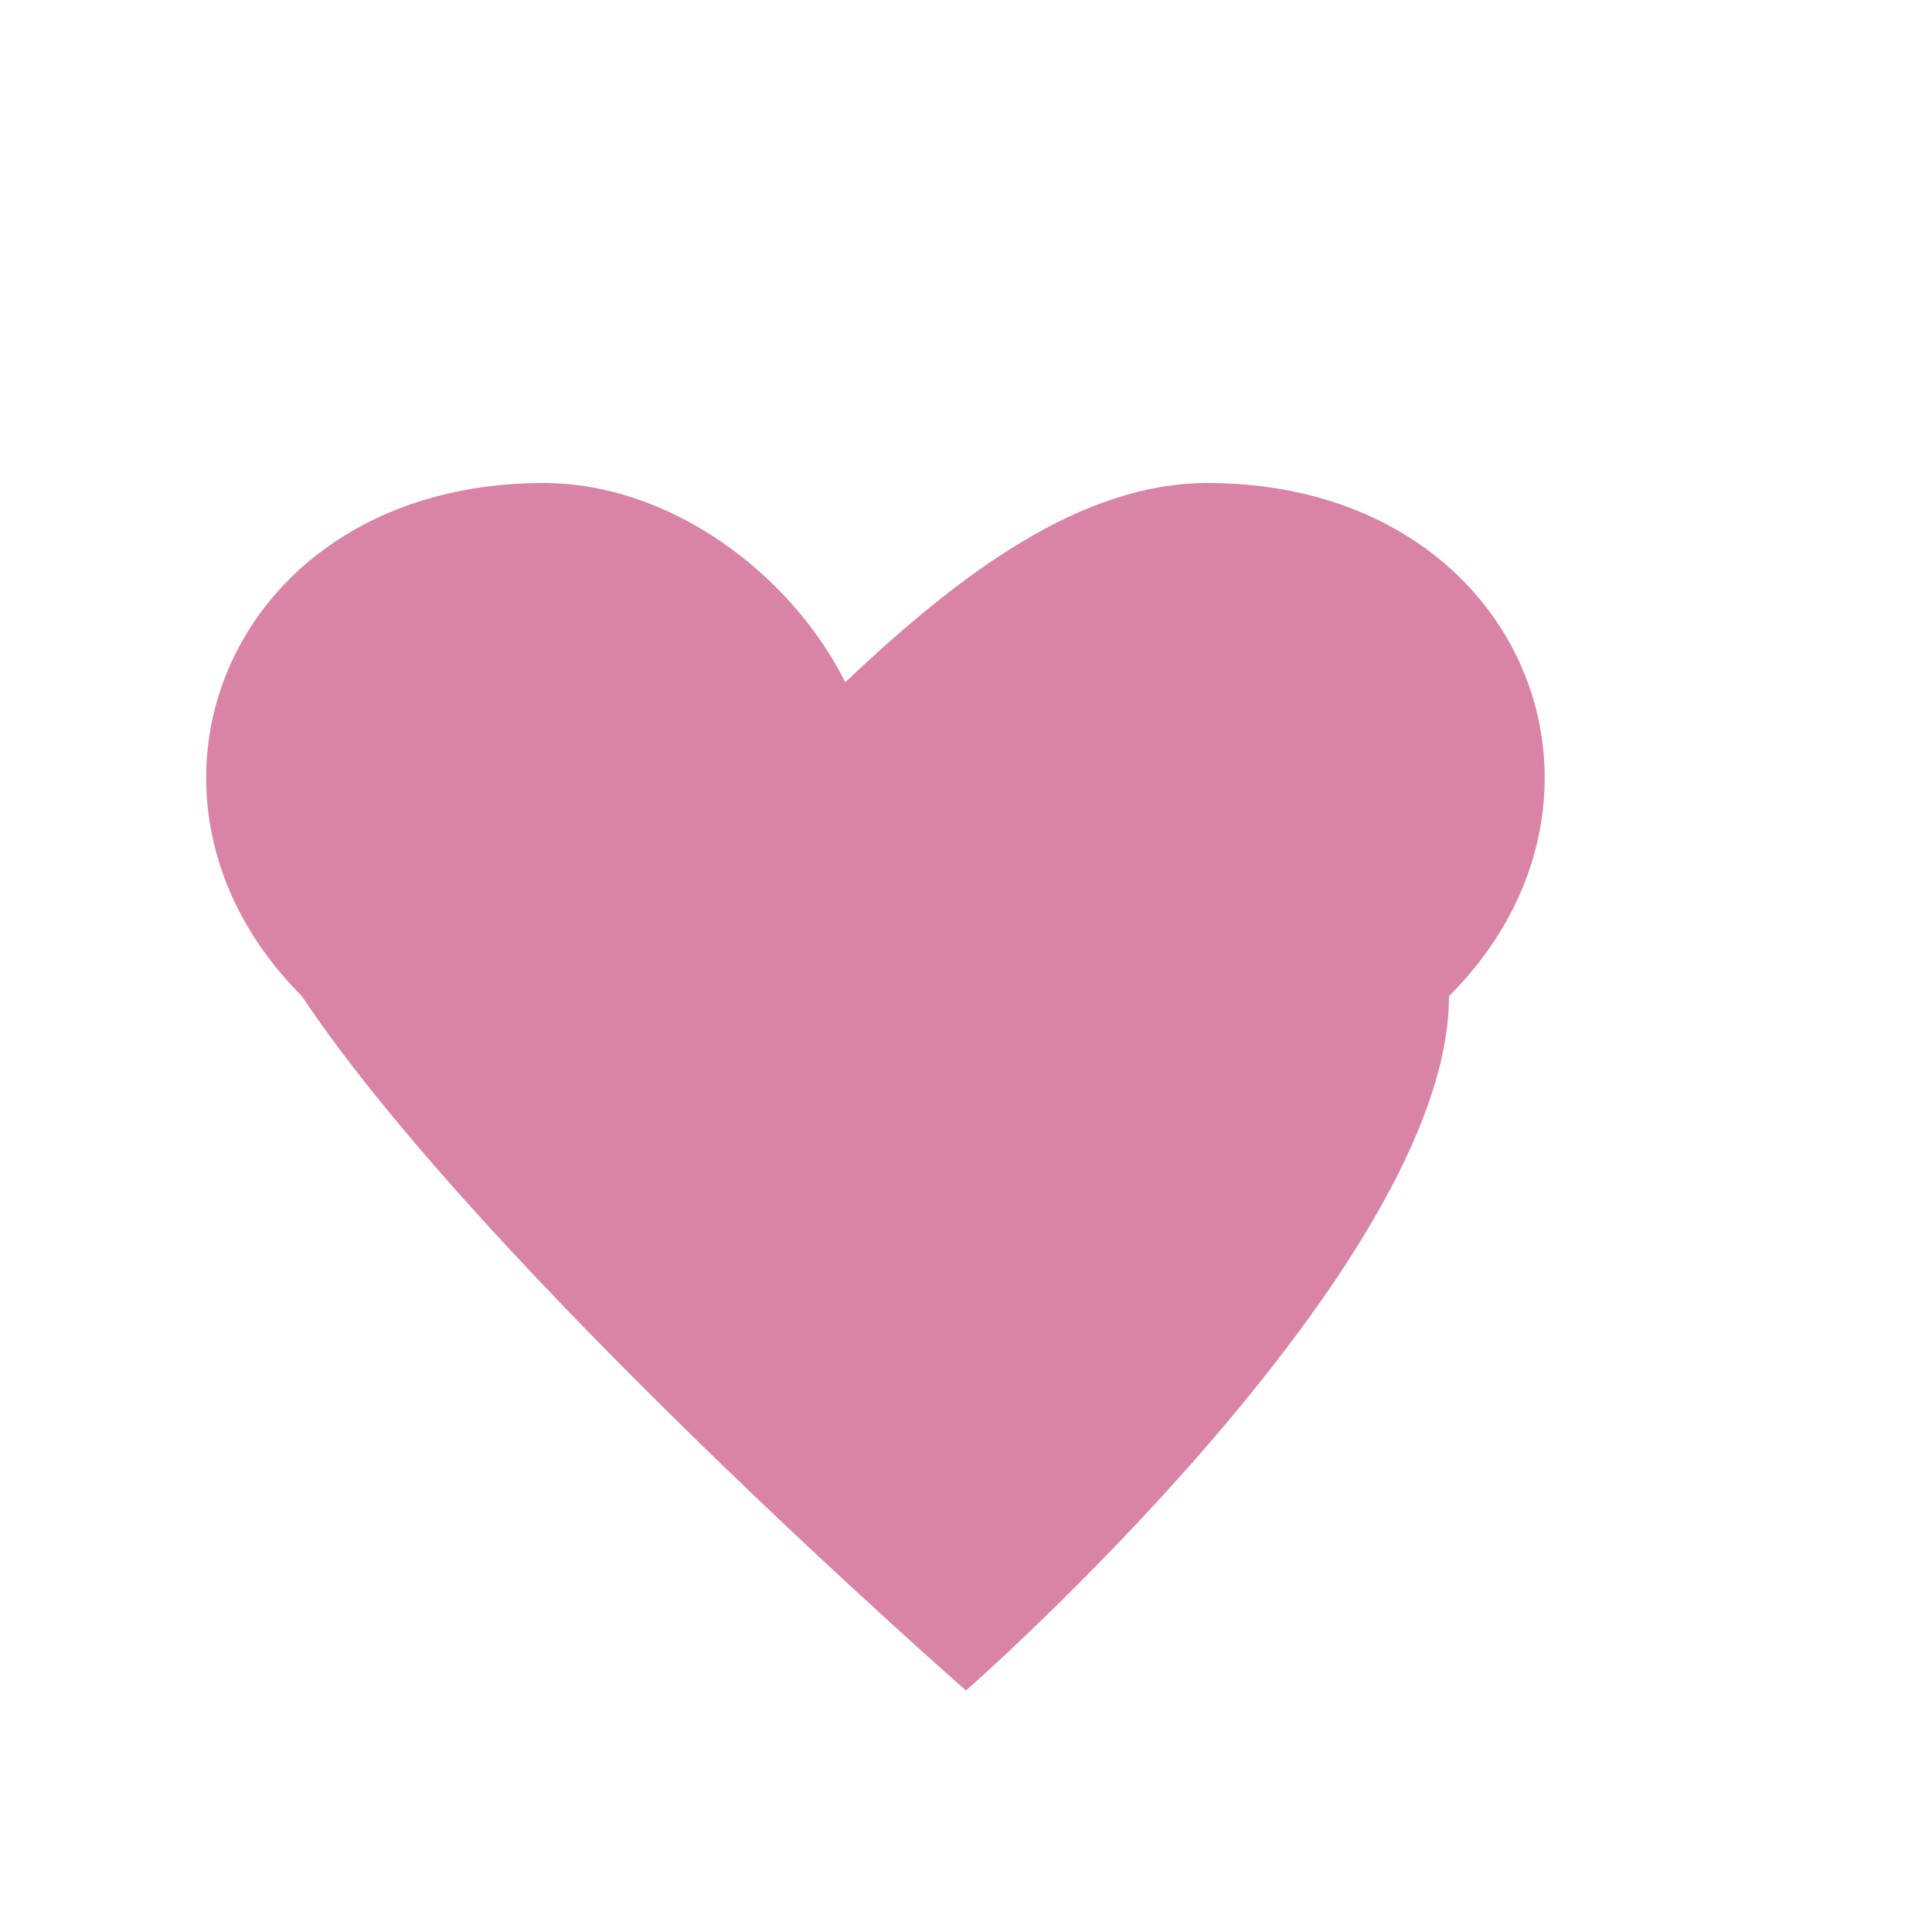 <?xml version="1.0" encoding="UTF-8"?>
<svg xmlns="http://www.w3.org/2000/svg" width="32" height="32" viewBox="0 0 32 32"><path fill="#D984A7" d="M16 28s-8-7-11-11.5C1.7 13.2 3.8 8 9 8c2.1 0 4.1 1.5 5 3.3C15.9 9.5 17.9 8 20 8c5.2 0 7.3 5.2 4 8.5C24 21 16 28 16 28z"/></svg>
